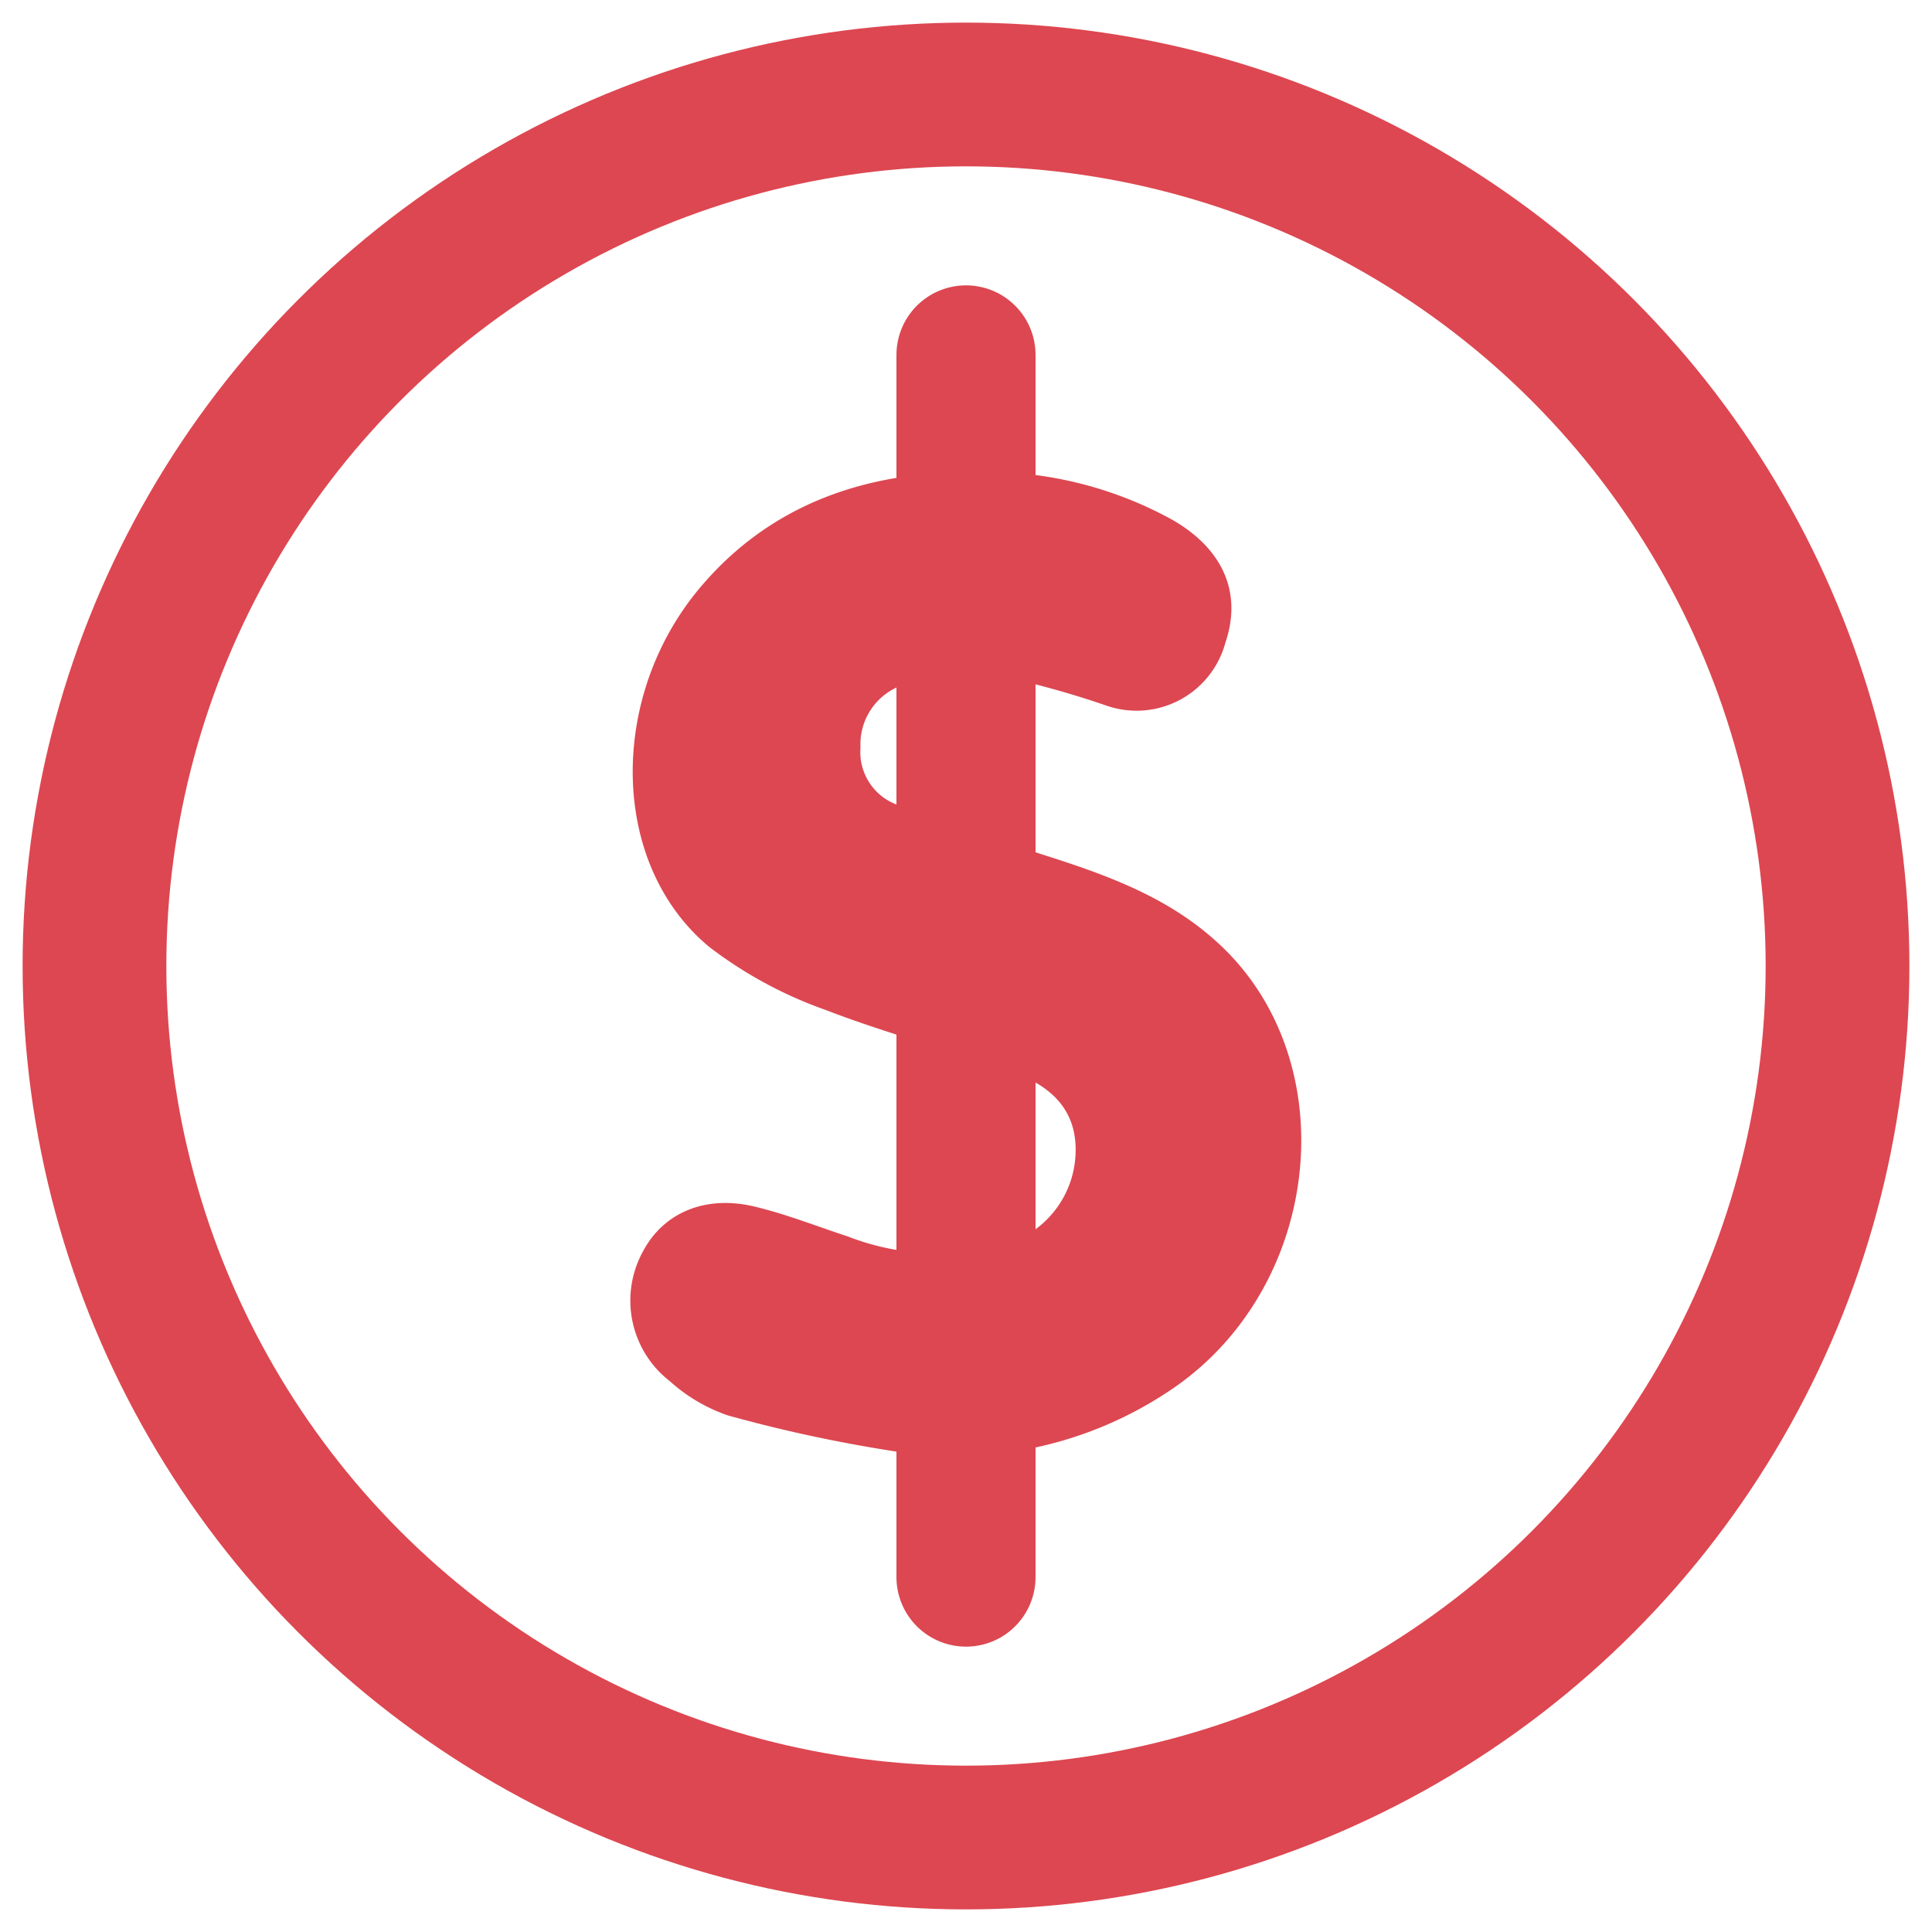 <svg id="Capa_1" data-name="Capa 1" xmlns="http://www.w3.org/2000/svg" viewBox="0 0 100 100"><defs><style>.cls-1{fill:#dd4751;}.cls-2,.cls-3{fill:none;stroke:#dd4751;stroke-linecap:round;stroke-linejoin:round;}.cls-2{stroke-width:7.2px;}.cls-3{stroke-width:7.44px;}</style></defs><title>iconos seccion taller</title><g id="_14CRFB.tif" data-name="14CRFB.tif"><path class="cls-1" d="M50.19,24.44a20,20,0,0,1,10.5,2.47c2.64,1.52,3.6,3.8,2.74,6.34a4.76,4.76,0,0,1-6.11,3.29,47.37,47.37,0,0,0-6.09-1.66,10.85,10.85,0,0,0-4.6.61,3.24,3.24,0,0,0-2.09,3.2,2.9,2.9,0,0,0,2,3c2.46,1,5,1.76,7.48,2.56,3.15,1,6.25,2.11,8.78,4.34,7,6.1,5.72,18.23-2.41,23.49a20,20,0,0,1-14.34,3,74.89,74.89,0,0,1-8.38-1.82,8.7,8.7,0,0,1-3-1.77,5.28,5.28,0,0,1-1.41-6.68c1.07-2.06,3.29-3,5.91-2.33,1.59.39,3.13,1,4.69,1.51a12.91,12.91,0,0,0,8.12.43,5.09,5.09,0,0,0,3.69-4.66c.11-2.35-1.33-3.58-3.27-4.27-3.21-1.13-6.52-2-9.68-3.22a21.86,21.86,0,0,1-6-3.25c-5.19-4.29-5.27-13.06-.37-18.74C39.7,26.38,44.35,24.43,50.19,24.44Z"/></g><line class="cls-2" x1="50" y1="18.37" x2="50" y2="81.63"/><circle class="cls-3" cx="50" cy="50" r="45.11"/></svg>